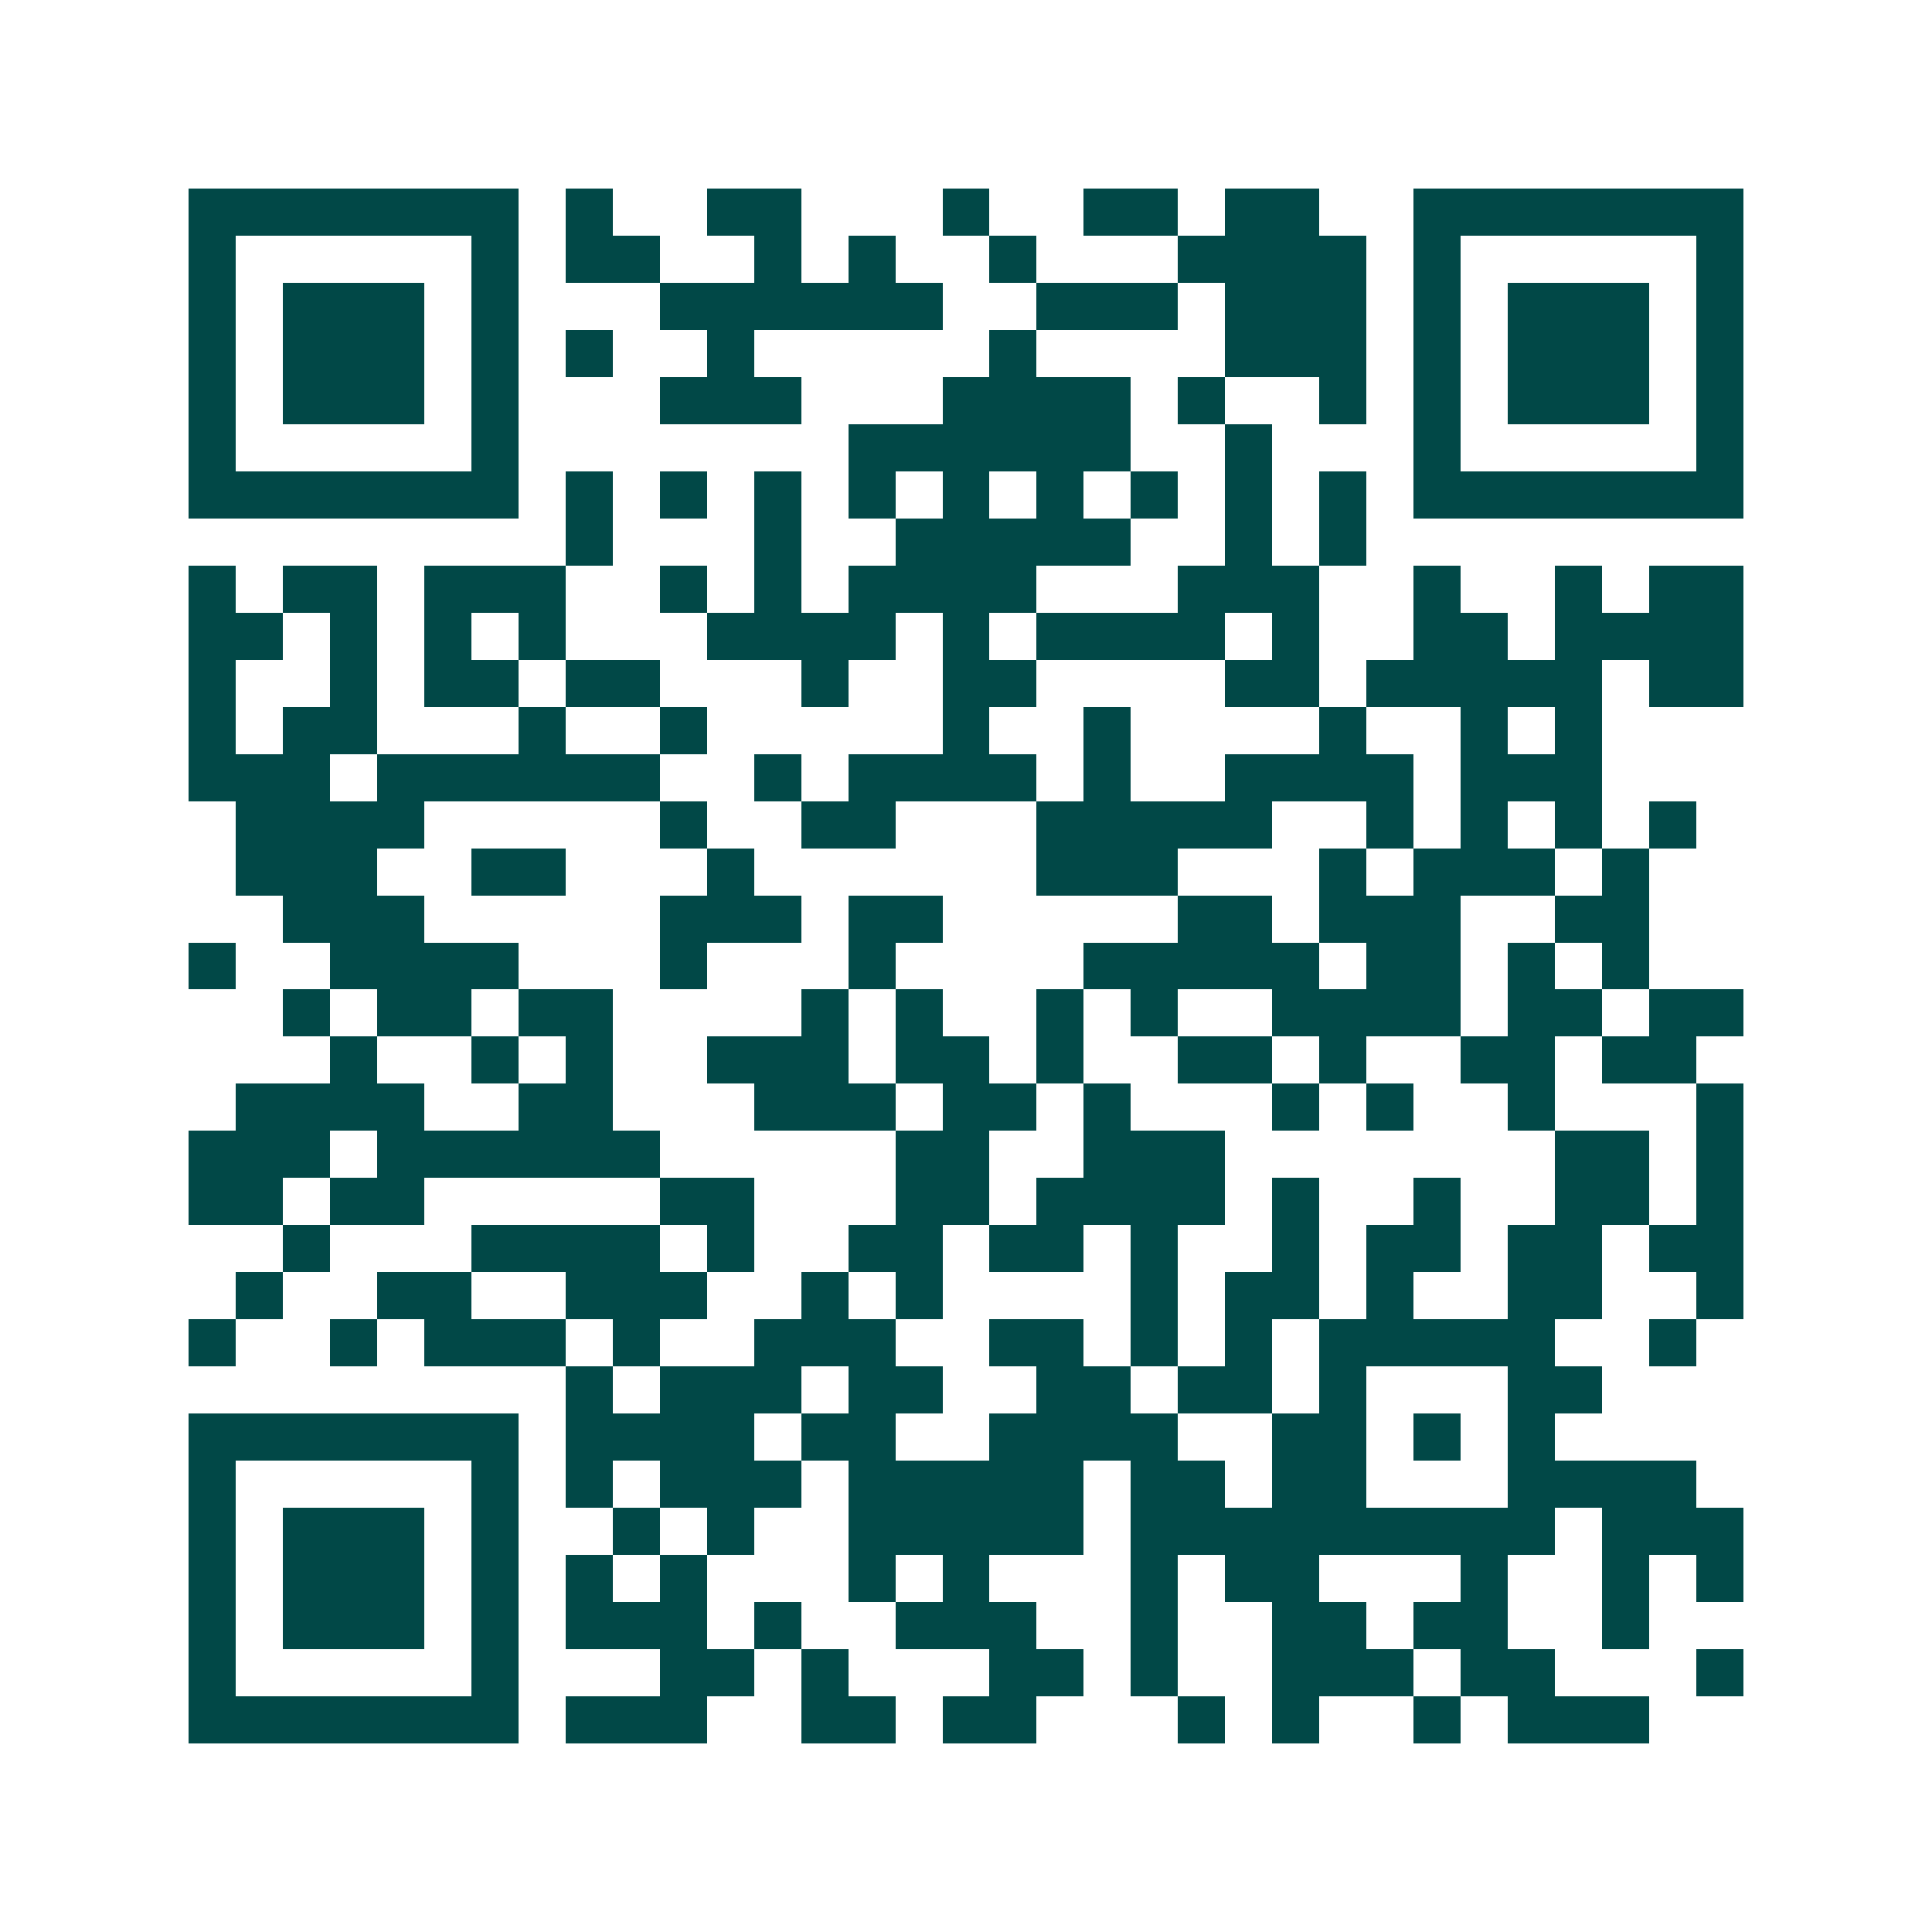 <svg xmlns="http://www.w3.org/2000/svg" width="200" height="200" viewBox="0 0 41 41" shape-rendering="crispEdges"><path fill="#ffffff" d="M0 0h41v41H0z"/><path stroke="#014847" d="M4 4.5h7m1 0h1m2 0h2m3 0h1m2 0h2m1 0h2m2 0h7M4 5.5h1m5 0h1m1 0h2m2 0h1m1 0h1m2 0h1m3 0h4m1 0h1m5 0h1M4 6.5h1m1 0h3m1 0h1m3 0h6m2 0h3m1 0h3m1 0h1m1 0h3m1 0h1M4 7.5h1m1 0h3m1 0h1m1 0h1m2 0h1m5 0h1m4 0h3m1 0h1m1 0h3m1 0h1M4 8.5h1m1 0h3m1 0h1m3 0h3m3 0h4m1 0h1m2 0h1m1 0h1m1 0h3m1 0h1M4 9.5h1m5 0h1m7 0h6m2 0h1m3 0h1m5 0h1M4 10.5h7m1 0h1m1 0h1m1 0h1m1 0h1m1 0h1m1 0h1m1 0h1m1 0h1m1 0h1m1 0h7M12 11.5h1m3 0h1m2 0h5m2 0h1m1 0h1M4 12.5h1m1 0h2m1 0h3m2 0h1m1 0h1m1 0h4m3 0h3m2 0h1m2 0h1m1 0h2M4 13.5h2m1 0h1m1 0h1m1 0h1m3 0h4m1 0h1m1 0h4m1 0h1m2 0h2m1 0h4M4 14.5h1m2 0h1m1 0h2m1 0h2m3 0h1m2 0h2m4 0h2m1 0h5m1 0h2M4 15.5h1m1 0h2m3 0h1m2 0h1m5 0h1m2 0h1m4 0h1m2 0h1m1 0h1M4 16.5h3m1 0h6m2 0h1m1 0h4m1 0h1m2 0h4m1 0h3M5 17.5h4m5 0h1m2 0h2m3 0h5m2 0h1m1 0h1m1 0h1m1 0h1M5 18.5h3m2 0h2m3 0h1m6 0h3m3 0h1m1 0h3m1 0h1M6 19.5h3m5 0h3m1 0h2m5 0h2m1 0h3m2 0h2M4 20.5h1m2 0h4m3 0h1m3 0h1m4 0h5m1 0h2m1 0h1m1 0h1M6 21.5h1m1 0h2m1 0h2m4 0h1m1 0h1m2 0h1m1 0h1m2 0h4m1 0h2m1 0h2M7 22.5h1m2 0h1m1 0h1m2 0h3m1 0h2m1 0h1m2 0h2m1 0h1m2 0h2m1 0h2M5 23.5h4m2 0h2m3 0h3m1 0h2m1 0h1m3 0h1m1 0h1m2 0h1m3 0h1M4 24.5h3m1 0h6m5 0h2m2 0h3m7 0h2m1 0h1M4 25.5h2m1 0h2m5 0h2m3 0h2m1 0h4m1 0h1m2 0h1m2 0h2m1 0h1M6 26.5h1m3 0h4m1 0h1m2 0h2m1 0h2m1 0h1m2 0h1m1 0h2m1 0h2m1 0h2M5 27.5h1m2 0h2m2 0h3m2 0h1m1 0h1m4 0h1m1 0h2m1 0h1m2 0h2m2 0h1M4 28.5h1m2 0h1m1 0h3m1 0h1m2 0h3m2 0h2m1 0h1m1 0h1m1 0h5m2 0h1M12 29.5h1m1 0h3m1 0h2m2 0h2m1 0h2m1 0h1m3 0h2M4 30.5h7m1 0h4m1 0h2m2 0h4m2 0h2m1 0h1m1 0h1M4 31.5h1m5 0h1m1 0h1m1 0h3m1 0h5m1 0h2m1 0h2m3 0h4M4 32.5h1m1 0h3m1 0h1m2 0h1m1 0h1m2 0h5m1 0h9m1 0h3M4 33.5h1m1 0h3m1 0h1m1 0h1m1 0h1m3 0h1m1 0h1m3 0h1m1 0h2m3 0h1m2 0h1m1 0h1M4 34.5h1m1 0h3m1 0h1m1 0h3m1 0h1m2 0h3m2 0h1m2 0h2m1 0h2m2 0h1M4 35.5h1m5 0h1m3 0h2m1 0h1m3 0h2m1 0h1m2 0h3m1 0h2m3 0h1M4 36.5h7m1 0h3m2 0h2m1 0h2m3 0h1m1 0h1m2 0h1m1 0h3"/></svg>
